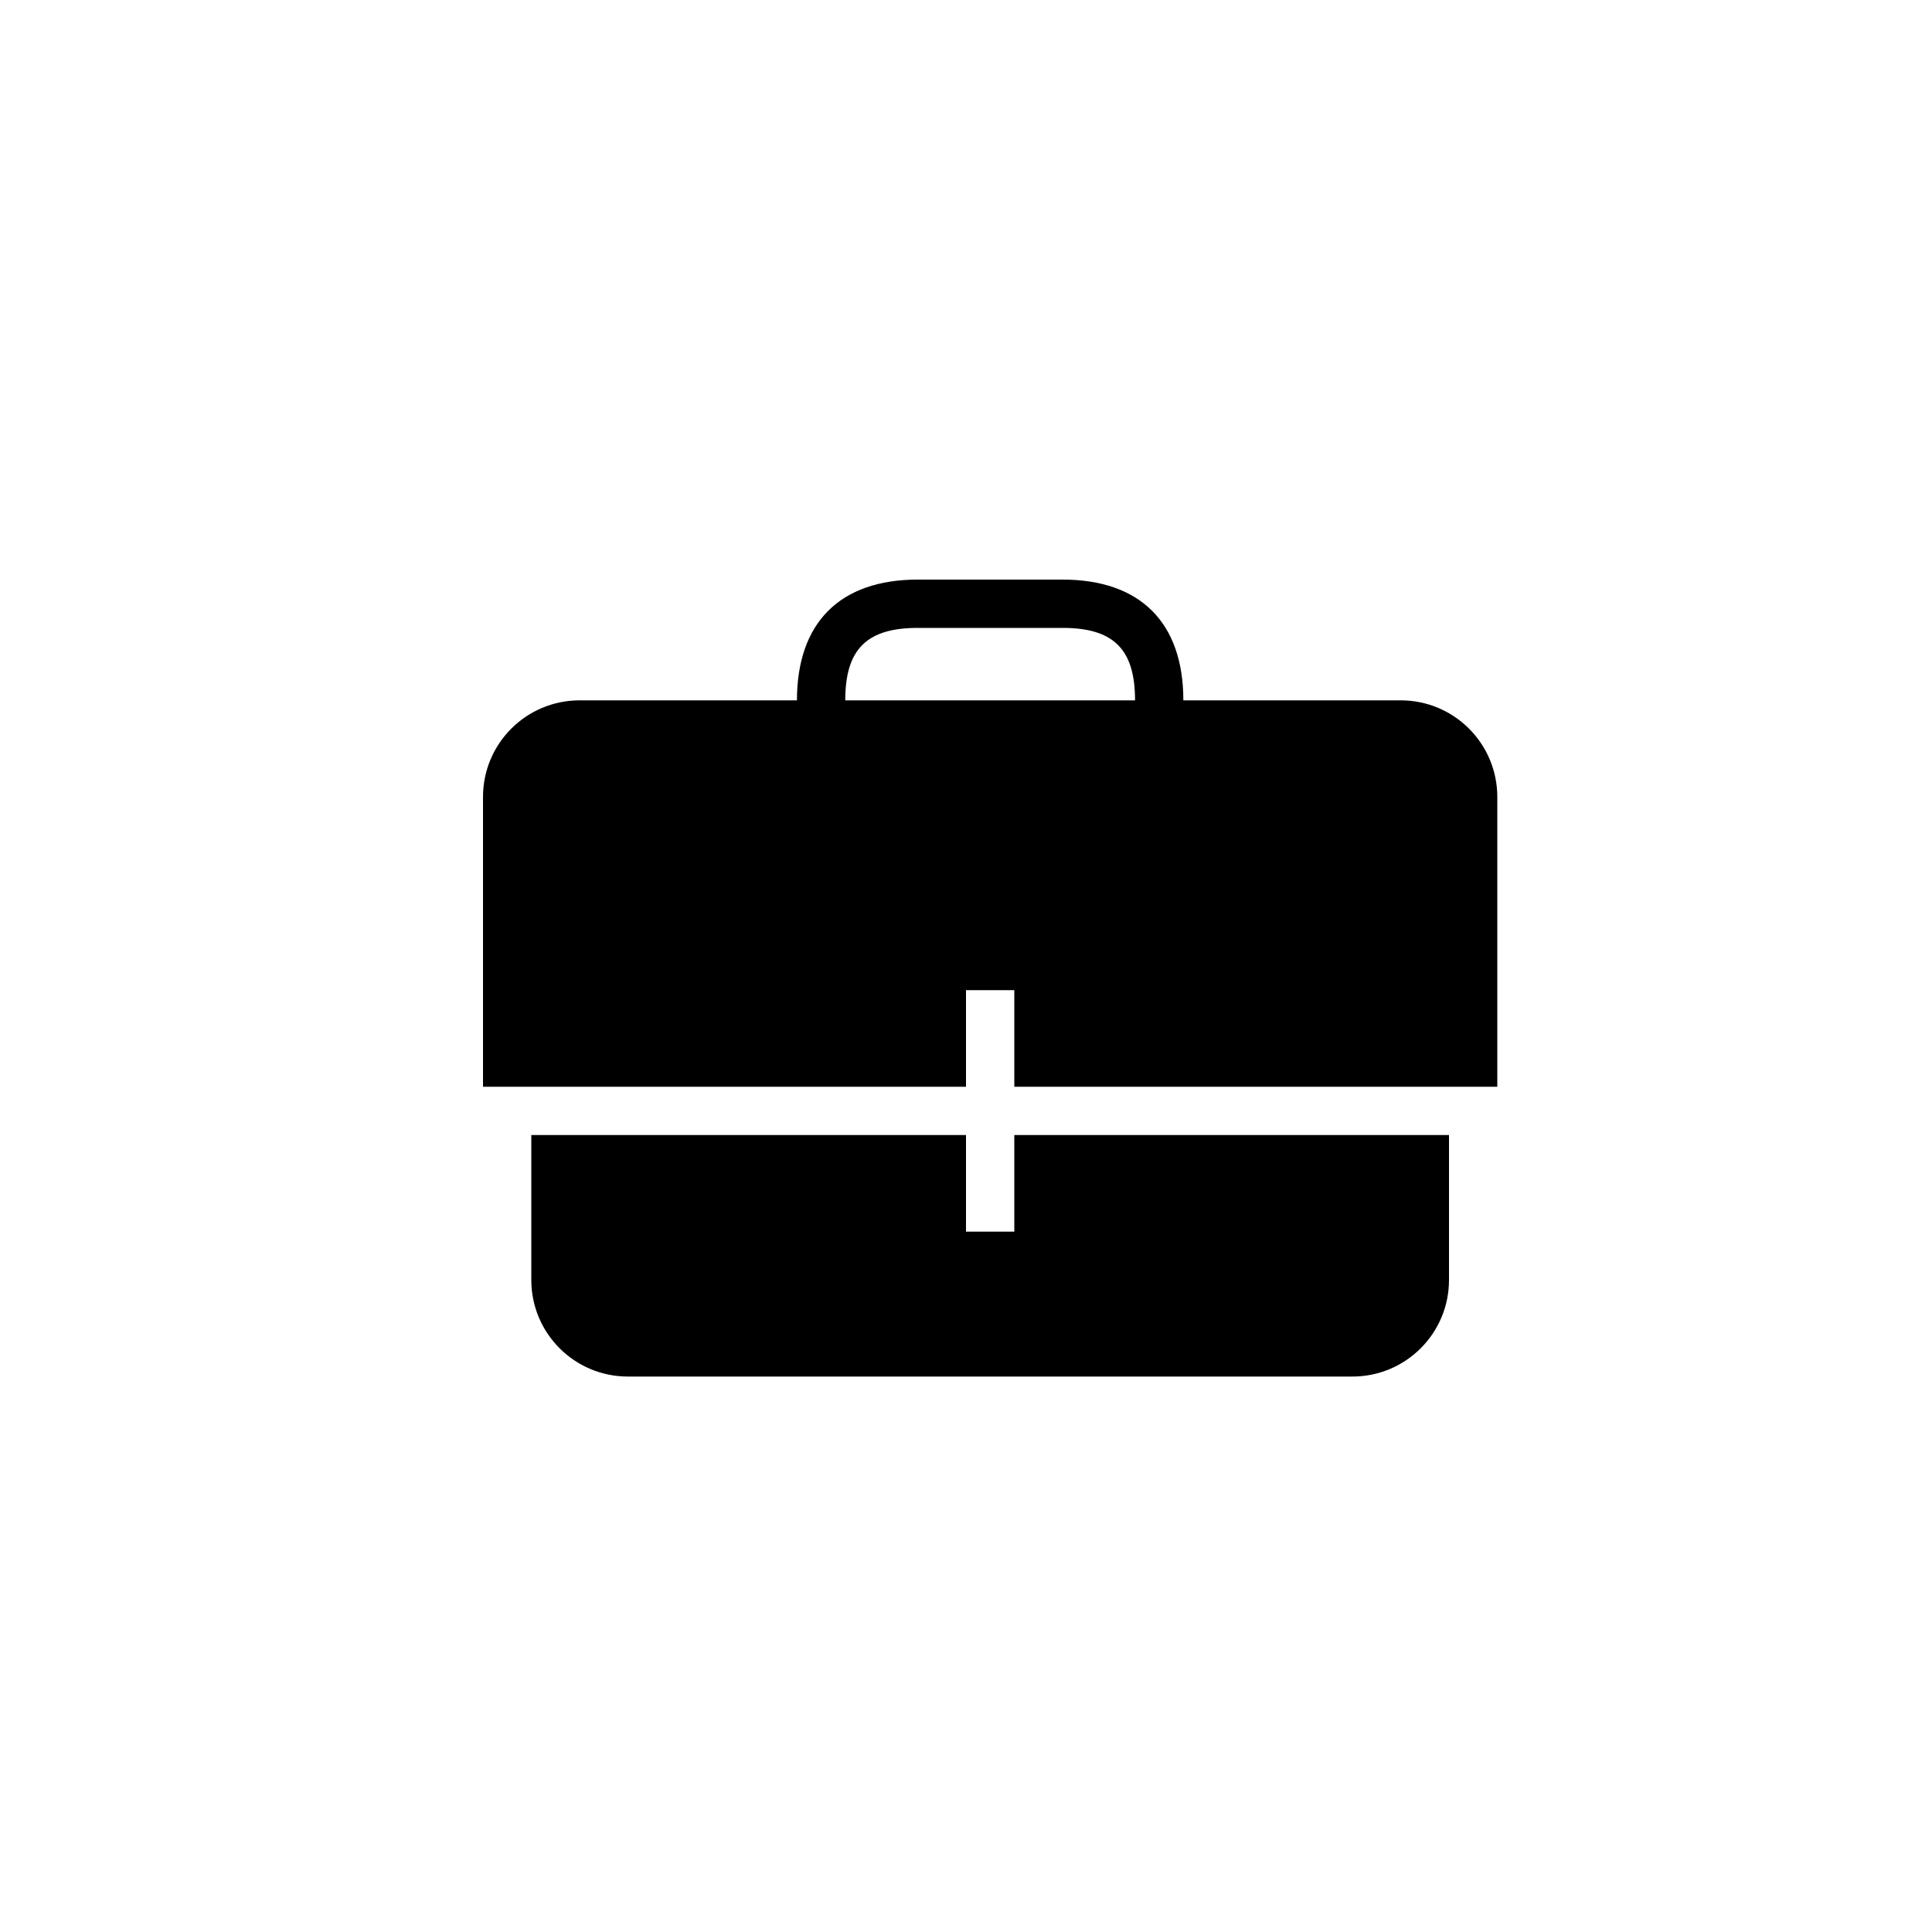 <?xml version="1.0" encoding="UTF-8" standalone="no"?>
<svg width="40px" height="40px" viewBox="0 0 40 40" version="1.1" xmlns="http://www.w3.org/2000/svg" xmlns:xlink="http://www.w3.org/1999/xlink">
    <!-- Generator: Sketch 50.2 (55047) - http://www.bohemiancoding.com/sketch -->
    <title>2001</title>
    <desc>Created with Sketch.</desc>
    <defs></defs>
    <g id="2001" stroke="none" stroke-width="1" fill="none" fill-rule="evenodd">
        <path d="M16.5,14.5 C16.5,12.891 17.391,12 19,12 L22,12 C23.609,12 24.5,12.891 24.5,14.5 L29,14.5 C30.105,14.5 31,15.395 31,16.5 L31,22.5 L21,22.5 L21,20.5 L20,20.5 L20,22.5 L10,22.5 L10,16.5 C10,15.395 10.895,14.5 12,14.5 L16.5,14.5 Z M17.5,14.5 L23.5,14.5 C23.5,13.443 23.057,13 22,13 L19,13 C17.943,13 17.5,13.443 17.5,14.5 Z M11,23.5 L20,23.5 L20,25.5 L21,25.5 L21,23.5 L30,23.5 L30,26.5 C30,27.605 29.105,28.5 28,28.5 L13,28.5 C11.895,28.5 11,27.605 11,26.5 L11,23.5 Z" id="Combined-Shape" fill="#000000"></path>
    </g>
</svg>